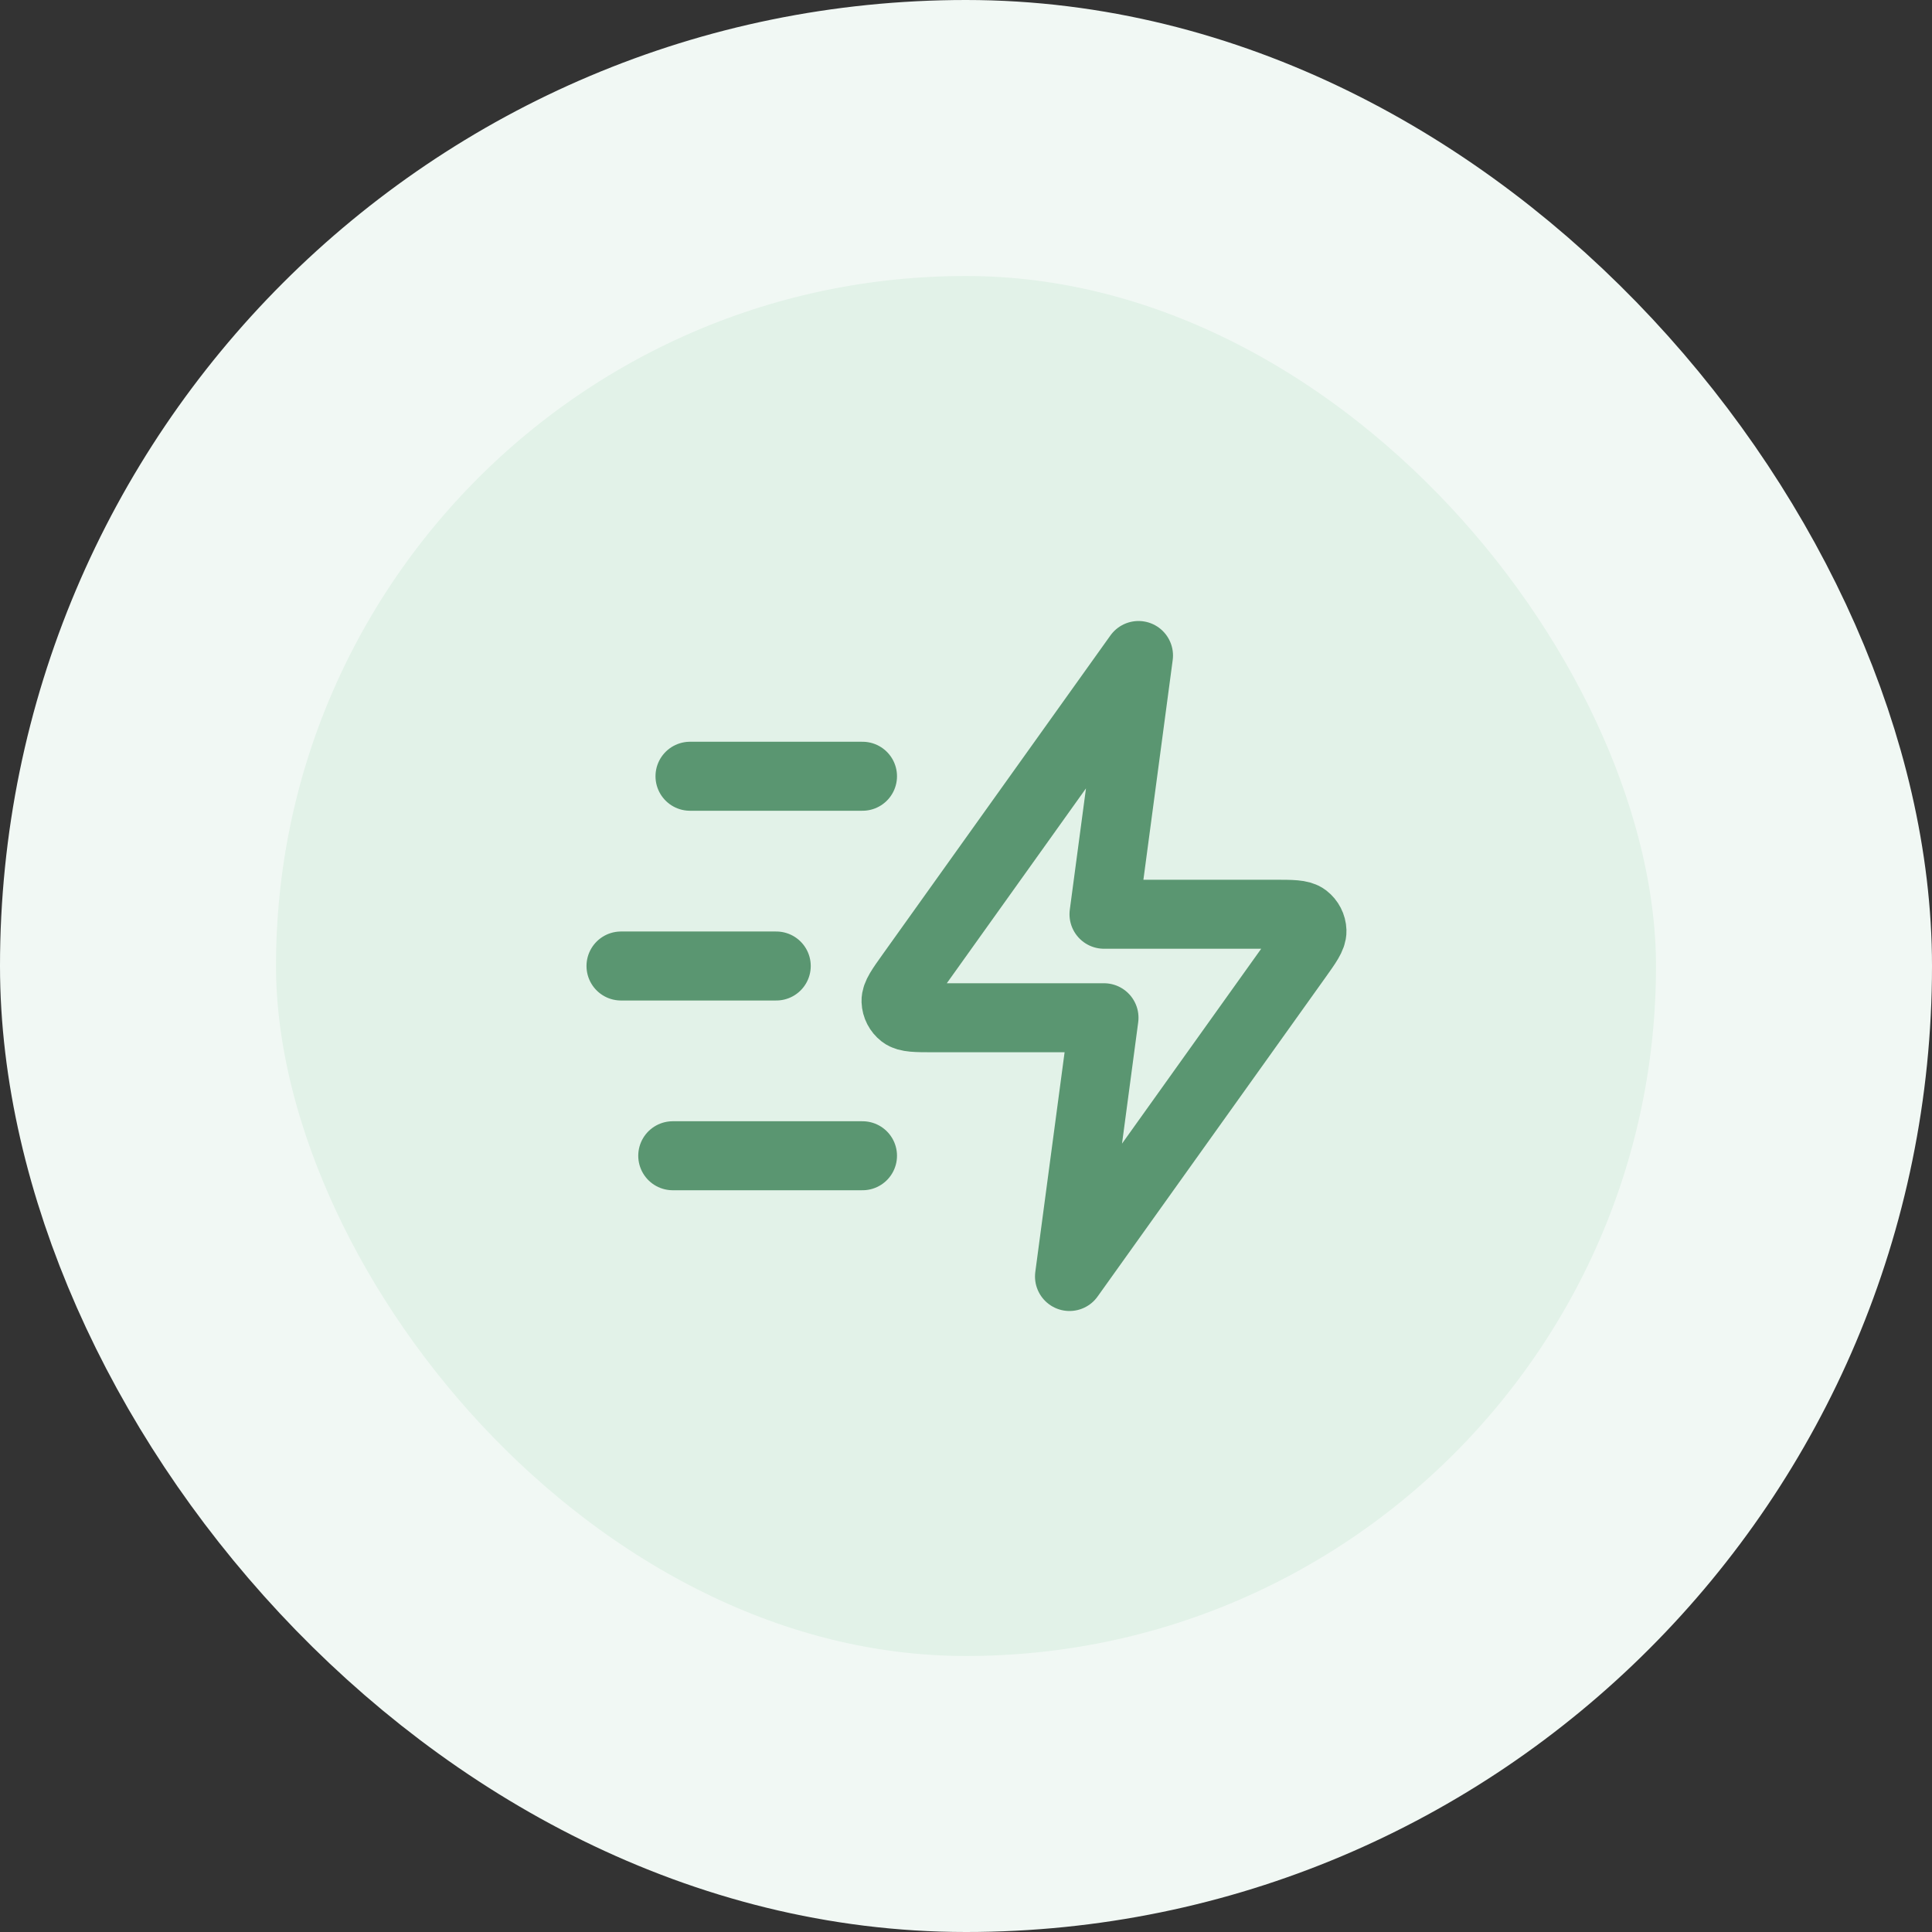 <svg width="56" height="56" viewBox="0 0 56 56" fill="none" xmlns="http://www.w3.org/2000/svg">
<rect x="0" y="0" width="56" height="56" fill="#333333" stroke="none"/>
<rect x="4" y="4" width="48" height="48" rx="24" fill="#E2F2E8"/>
<rect x="4" y="4" width="48" height="48" rx="24" stroke="#F1F8F4" stroke-width="8"/>
<path d="M25 33.5H19.5M22.5 28H18M25 22.5H20M33 19L26.404 28.235C26.112 28.644 25.966 28.848 25.972 29.018C25.977 29.167 26.049 29.305 26.166 29.396C26.301 29.5 26.552 29.5 27.055 29.5H32L31 37L37.596 27.765C37.888 27.356 38.034 27.152 38.028 26.982C38.023 26.833 37.951 26.695 37.834 26.604C37.699 26.5 37.448 26.5 36.945 26.5H32L33 19Z" stroke="#5A9671" stroke-width="2" stroke-linecap="round" stroke-linejoin="round"/>
</svg>
